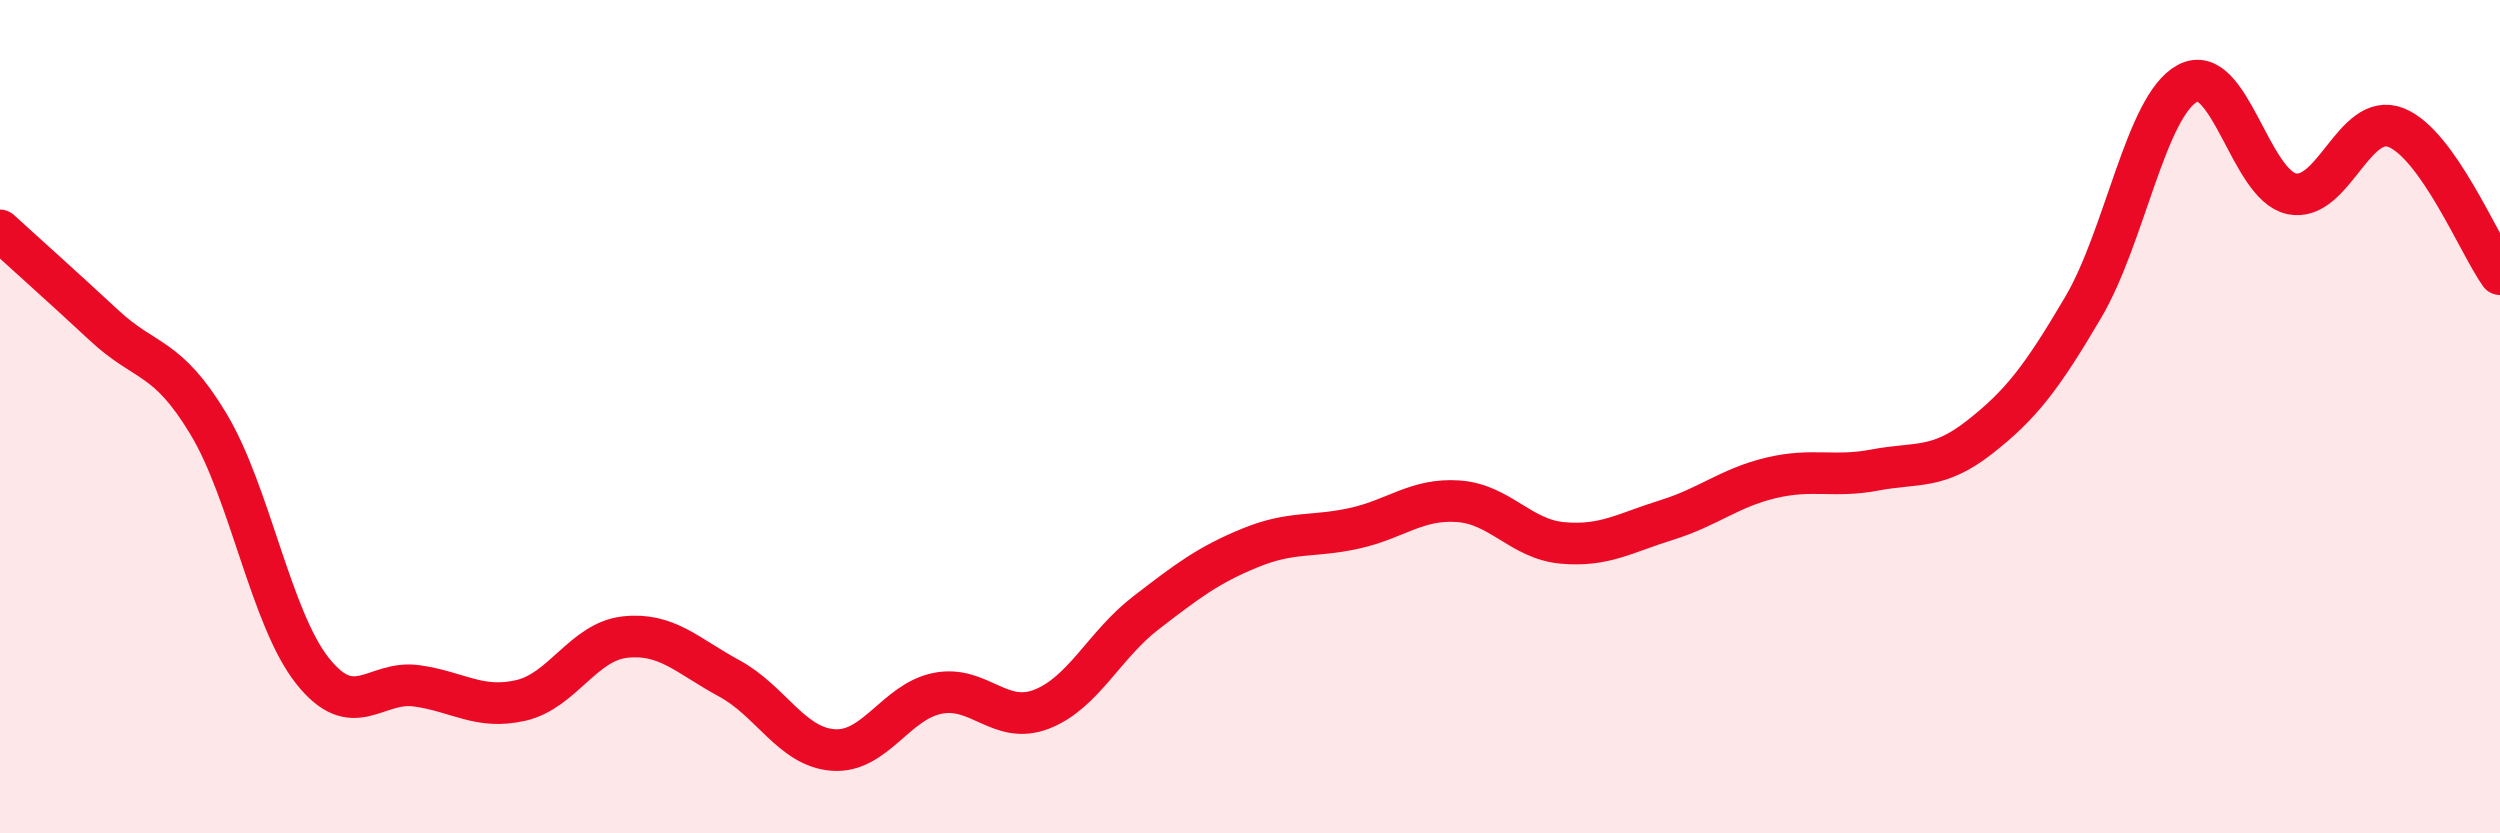 
    <svg width="60" height="20" viewBox="0 0 60 20" xmlns="http://www.w3.org/2000/svg">
      <path
        d="M 0,5.53 C 0.5,5.99 1.5,6.88 2.5,7.81 C 3.5,8.74 4,8.51 5,10.17 C 6,11.83 6.5,14.84 7.5,16.1 C 8.5,17.36 9,16.32 10,16.46 C 11,16.6 11.5,17.04 12.5,16.81 C 13.5,16.58 14,15.4 15,15.29 C 16,15.18 16.5,15.74 17.5,16.28 C 18.5,16.82 19,17.93 20,18 C 21,18.07 21.5,16.84 22.5,16.64 C 23.5,16.44 24,17.41 25,17.02 C 26,16.63 26.5,15.48 27.5,14.71 C 28.5,13.94 29,13.56 30,13.15 C 31,12.74 31.5,12.9 32.5,12.68 C 33.5,12.46 34,11.96 35,12.03 C 36,12.1 36.5,12.94 37.5,13.03 C 38.5,13.12 39,12.79 40,12.48 C 41,12.17 41.5,11.71 42.5,11.47 C 43.5,11.23 44,11.47 45,11.28 C 46,11.09 46.5,11.28 47.5,10.5 C 48.5,9.72 49,9.07 50,7.37 C 51,5.67 51.5,2.54 52.5,2 C 53.5,1.46 54,4.44 55,4.65 C 56,4.86 56.5,2.67 57.5,3.06 C 58.5,3.45 59.5,5.88 60,6.58L60 20L0 20Z"
        fill="#EB0A25"
        opacity="0.1"
        stroke-linecap="round"
        stroke-linejoin="round"
      />
      <path
        d="M 0,5.53 C 0.5,5.99 1.5,6.88 2.5,7.81 C 3.5,8.74 4,8.51 5,10.17 C 6,11.83 6.5,14.84 7.5,16.1 C 8.5,17.36 9,16.32 10,16.46 C 11,16.6 11.5,17.04 12.5,16.81 C 13.5,16.58 14,15.4 15,15.29 C 16,15.18 16.5,15.74 17.5,16.28 C 18.5,16.82 19,17.93 20,18 C 21,18.07 21.5,16.84 22.5,16.64 C 23.5,16.44 24,17.41 25,17.02 C 26,16.63 26.5,15.48 27.5,14.71 C 28.5,13.94 29,13.56 30,13.15 C 31,12.74 31.5,12.9 32.5,12.68 C 33.5,12.46 34,11.96 35,12.03 C 36,12.1 36.5,12.94 37.5,13.03 C 38.5,13.12 39,12.79 40,12.48 C 41,12.17 41.5,11.71 42.5,11.47 C 43.5,11.23 44,11.47 45,11.28 C 46,11.09 46.5,11.28 47.5,10.5 C 48.5,9.72 49,9.07 50,7.37 C 51,5.67 51.5,2.54 52.5,2 C 53.5,1.46 54,4.44 55,4.65 C 56,4.86 56.5,2.67 57.5,3.06 C 58.5,3.45 59.5,5.88 60,6.58"
        stroke="#EB0A25"
        stroke-width="1"
        fill="none"
        stroke-linecap="round"
        stroke-linejoin="round"
      />
    </svg>
  